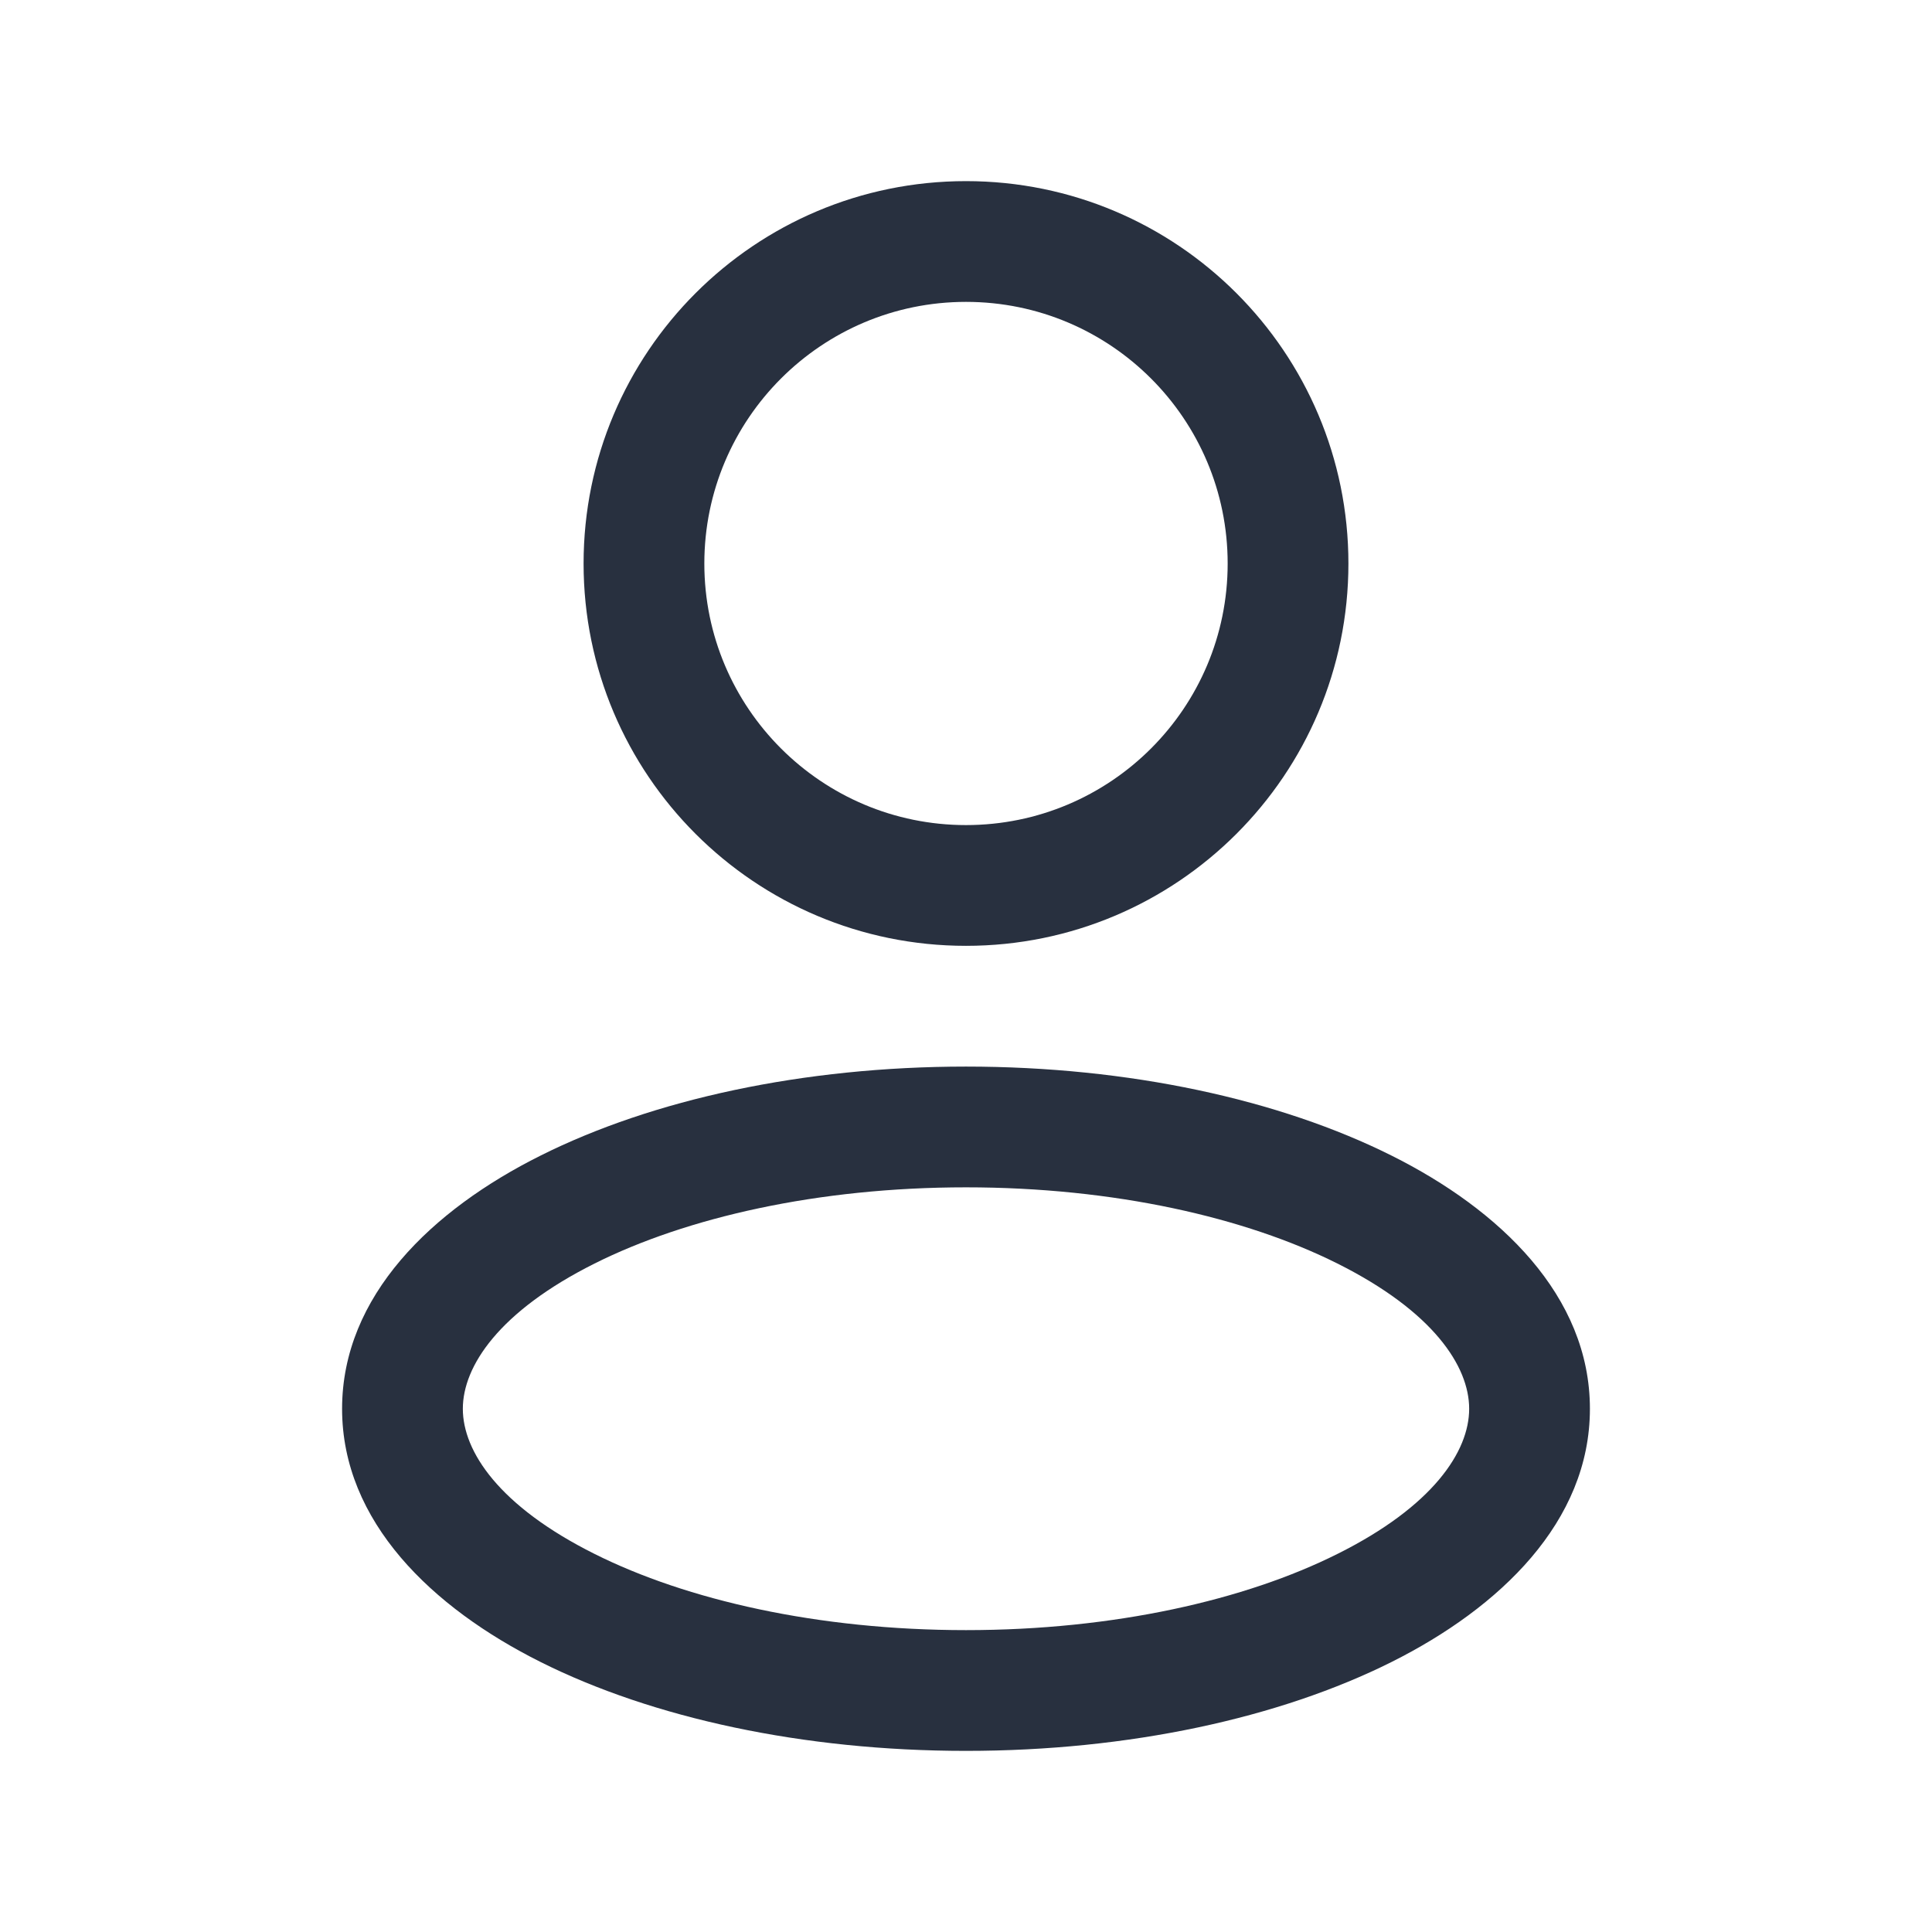 <svg width="16" height="16" viewBox="0 0 16 16" fill="none" xmlns="http://www.w3.org/2000/svg">
<path d="M10.167 4.667C10.167 5.863 9.197 6.833 8 6.833V7.833C9.749 7.833 11.167 6.416 11.167 4.667H10.167ZM8 6.833C6.804 6.833 5.833 5.863 5.833 4.667H4.833C4.833 6.416 6.251 7.833 8 7.833V6.833ZM5.833 4.667C5.833 3.47 6.804 2.5 8 2.5V1.5C6.251 1.5 4.833 2.918 4.833 4.667H5.833ZM8 2.5C9.197 2.5 10.167 3.47 10.167 4.667H11.167C11.167 2.918 9.749 1.5 8 1.5V2.5ZM12.167 11.667C12.167 12.02 11.868 12.474 11.076 12.869C10.315 13.25 9.228 13.5 8 13.5V14.5C9.35 14.5 10.596 14.228 11.524 13.764C12.421 13.315 13.167 12.602 13.167 11.667H12.167ZM8 13.5C6.772 13.5 5.685 13.25 4.924 12.869C4.133 12.474 3.833 12.02 3.833 11.667H2.833C2.833 12.602 3.579 13.315 4.477 13.764C5.404 14.228 6.651 14.5 8 14.5V13.5ZM3.833 11.667C3.833 11.314 4.133 10.86 4.924 10.464C5.685 10.083 6.772 9.833 8 9.833V8.833C6.651 8.833 5.404 9.106 4.477 9.57C3.579 10.018 2.833 10.731 2.833 11.667H3.833ZM8 9.833C9.228 9.833 10.315 10.083 11.076 10.464C11.868 10.86 12.167 11.314 12.167 11.667H13.167C13.167 10.731 12.421 10.018 11.524 9.57C10.596 9.106 9.35 8.833 8 8.833V9.833Z" fill="#28303F"/>
</svg>
